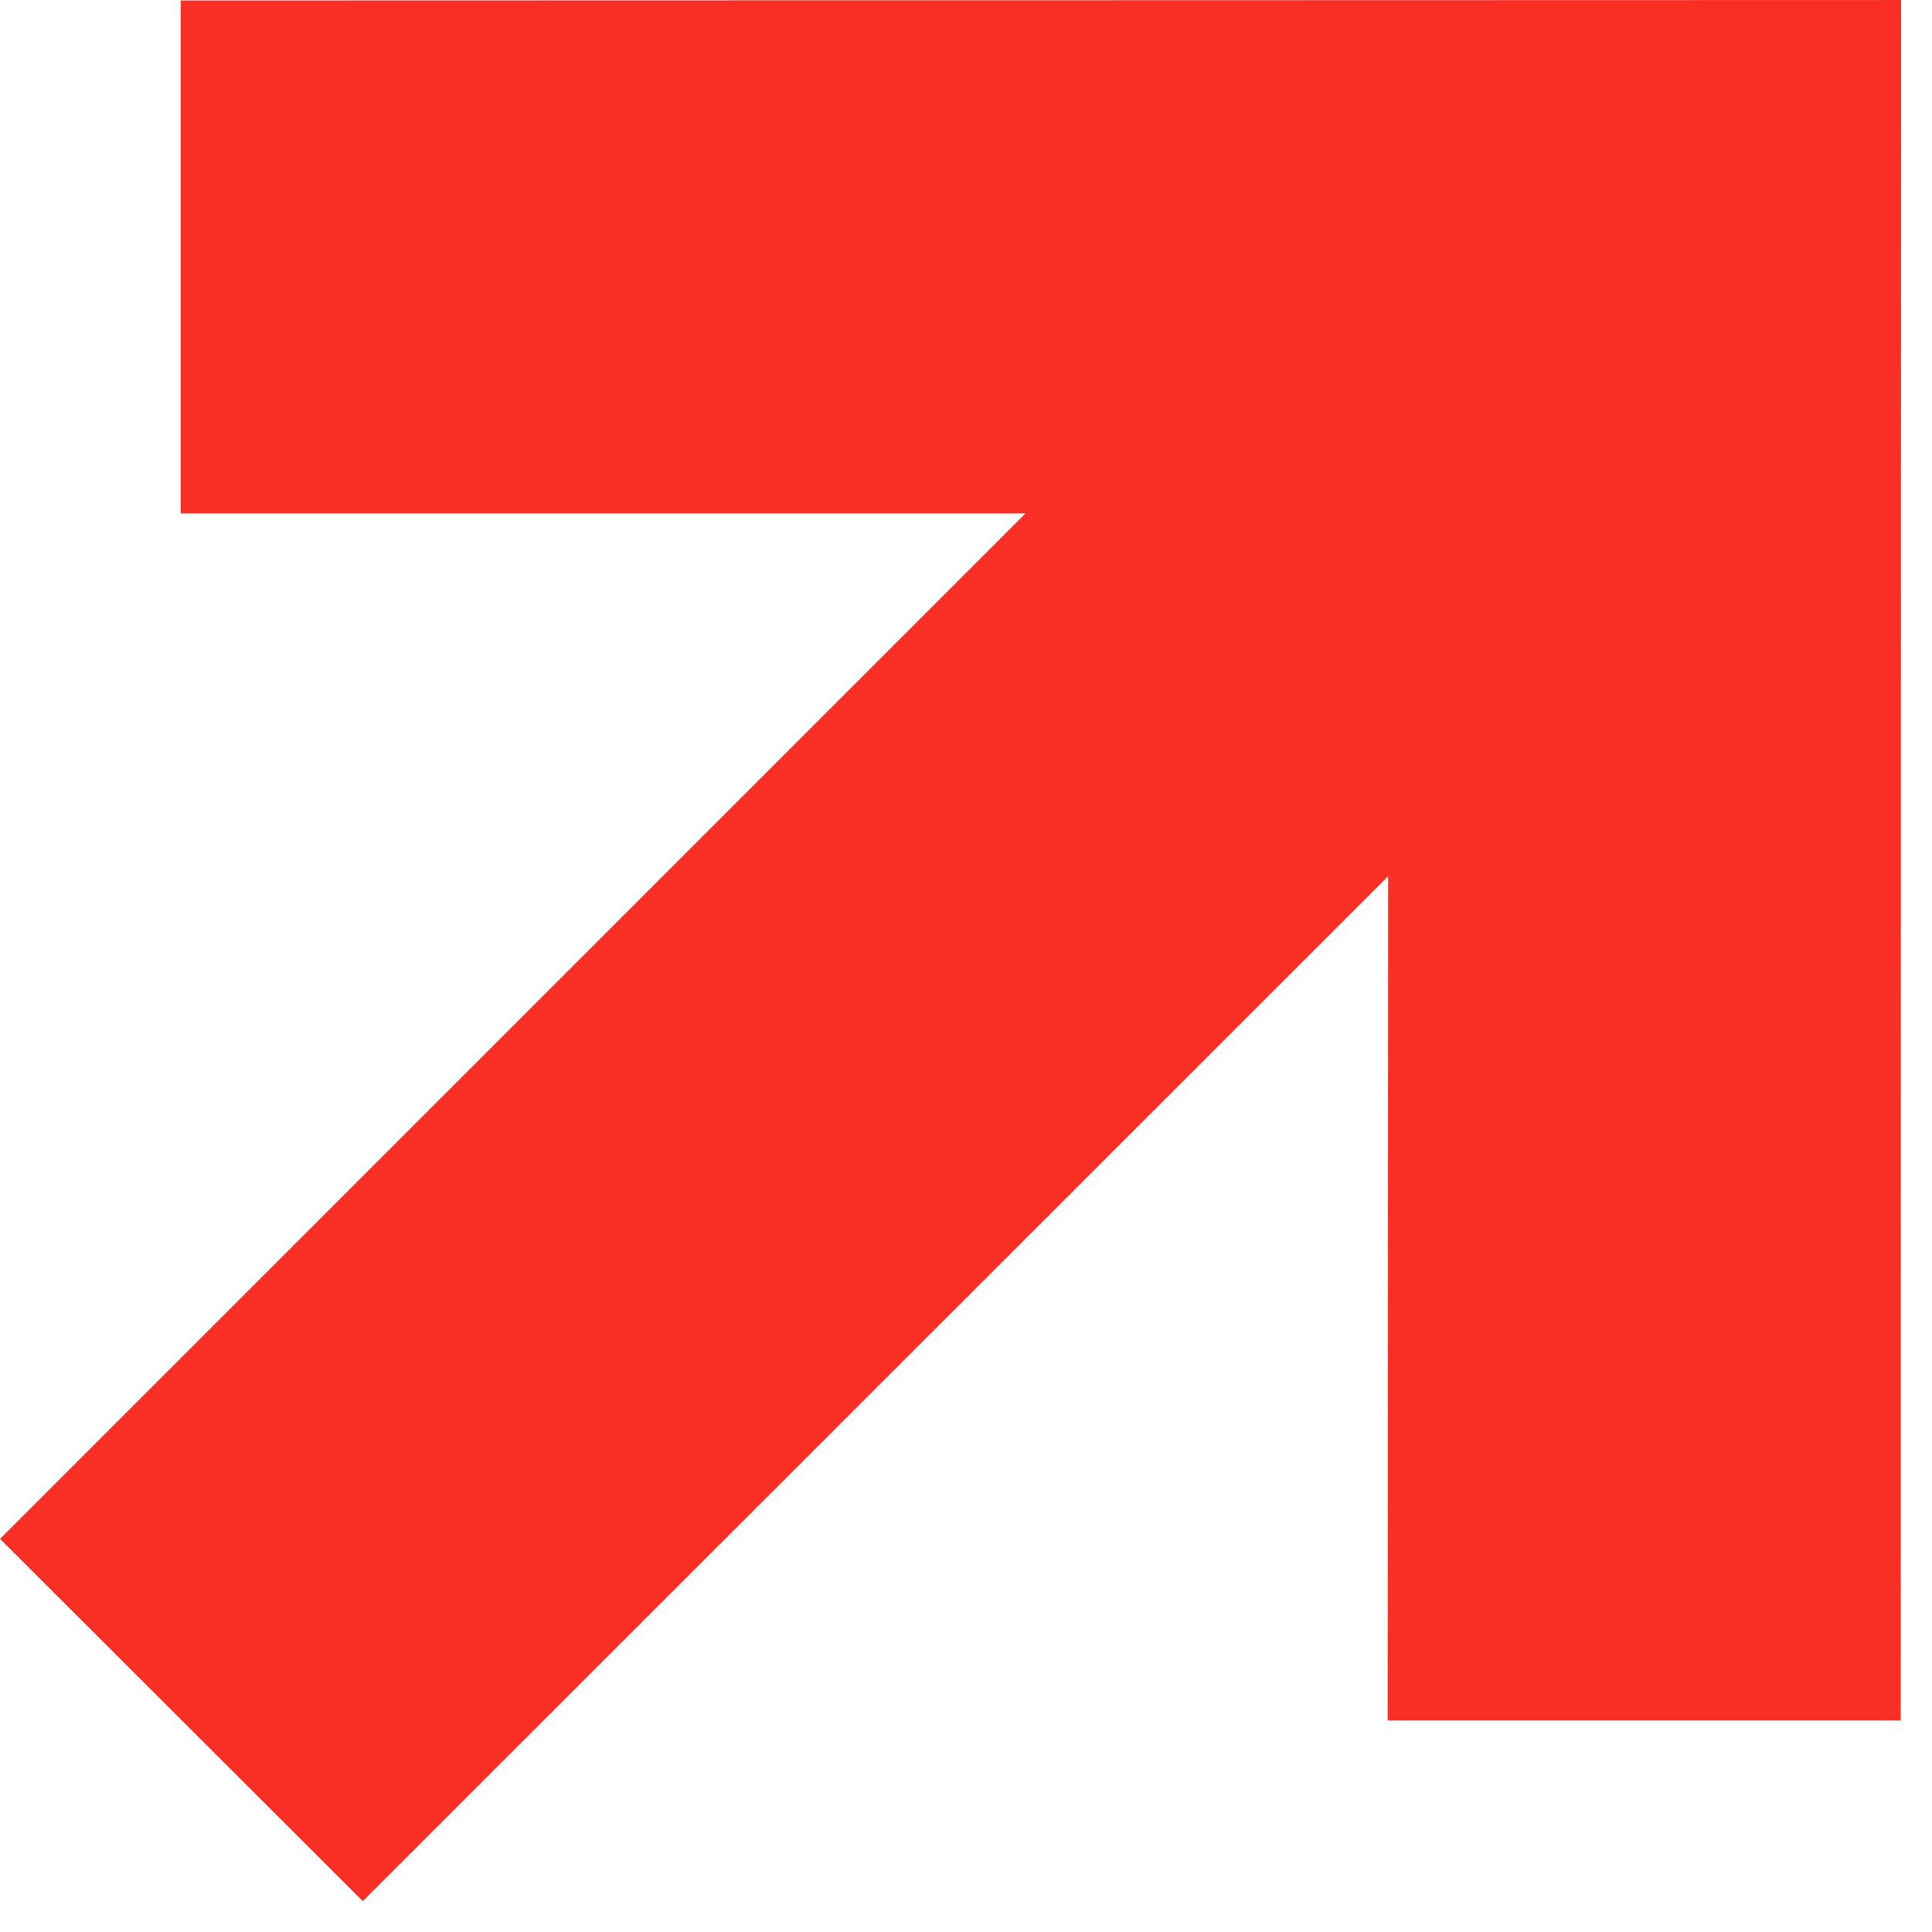 <?xml version="1.0" encoding="UTF-8"?> <svg xmlns="http://www.w3.org/2000/svg" width="4" height="4" viewBox="0 0 4 4" fill="none"><path fill-rule="evenodd" clip-rule="evenodd" d="M2.123 1.063L0.374 1.063L0.374 0.001L3.936 4.52353e-05L3.935 3.562L2.873 3.562L2.874 1.814L0.751 3.936L-5.63501e-05 3.186L2.123 1.063Z" fill="#F92F25"></path></svg> 